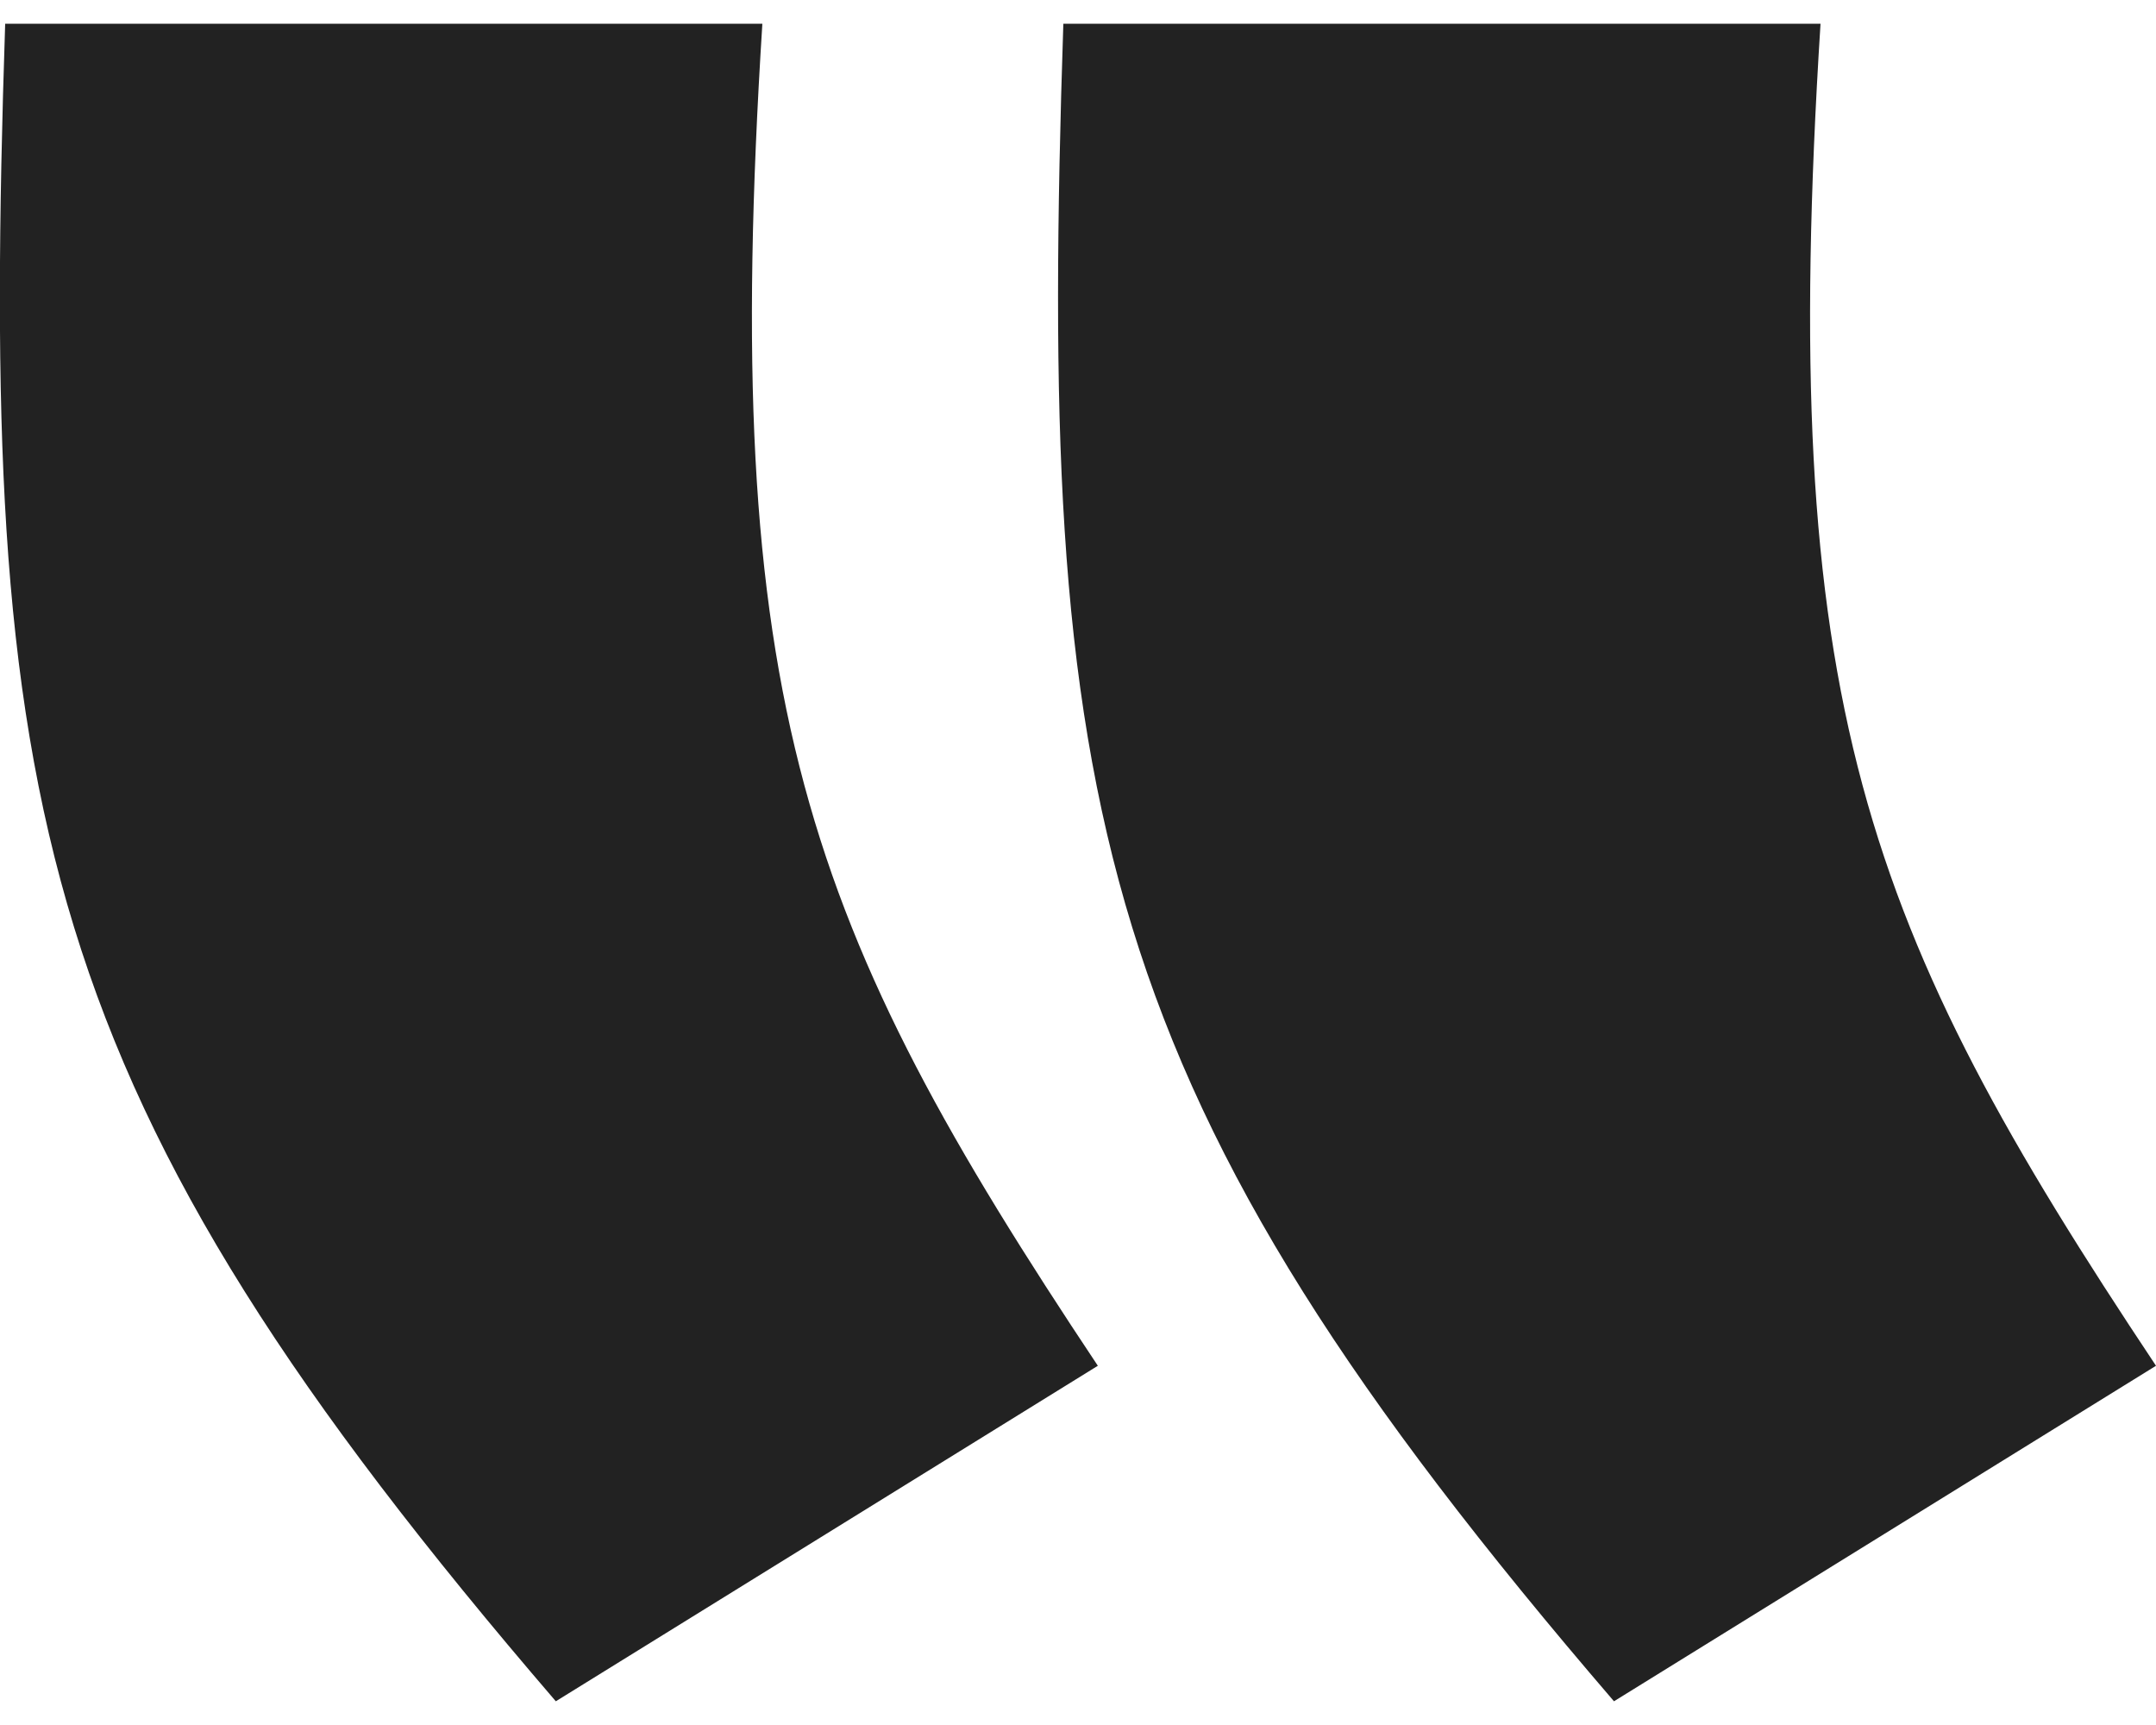 <?xml version="1.0" encoding="UTF-8"?><svg id="Layer_1" xmlns="http://www.w3.org/2000/svg" width="50" height="40" viewBox="0 0 50 40"><defs><style>.cls-1{fill:#222;}</style></defs><path class="cls-1" d="m25.46,31.67c-6.78-10.18-8.78-15.36-7.78-31.12H.12C-.48,18.7.72,25.29,12.89,39.45l12.57-7.78Zm24.54,0c-6.78-10.18-8.78-15.36-7.78-31.12h-17.56c-.6,18.16.6,24.74,12.77,38.9l12.57-7.78Z"/></svg>